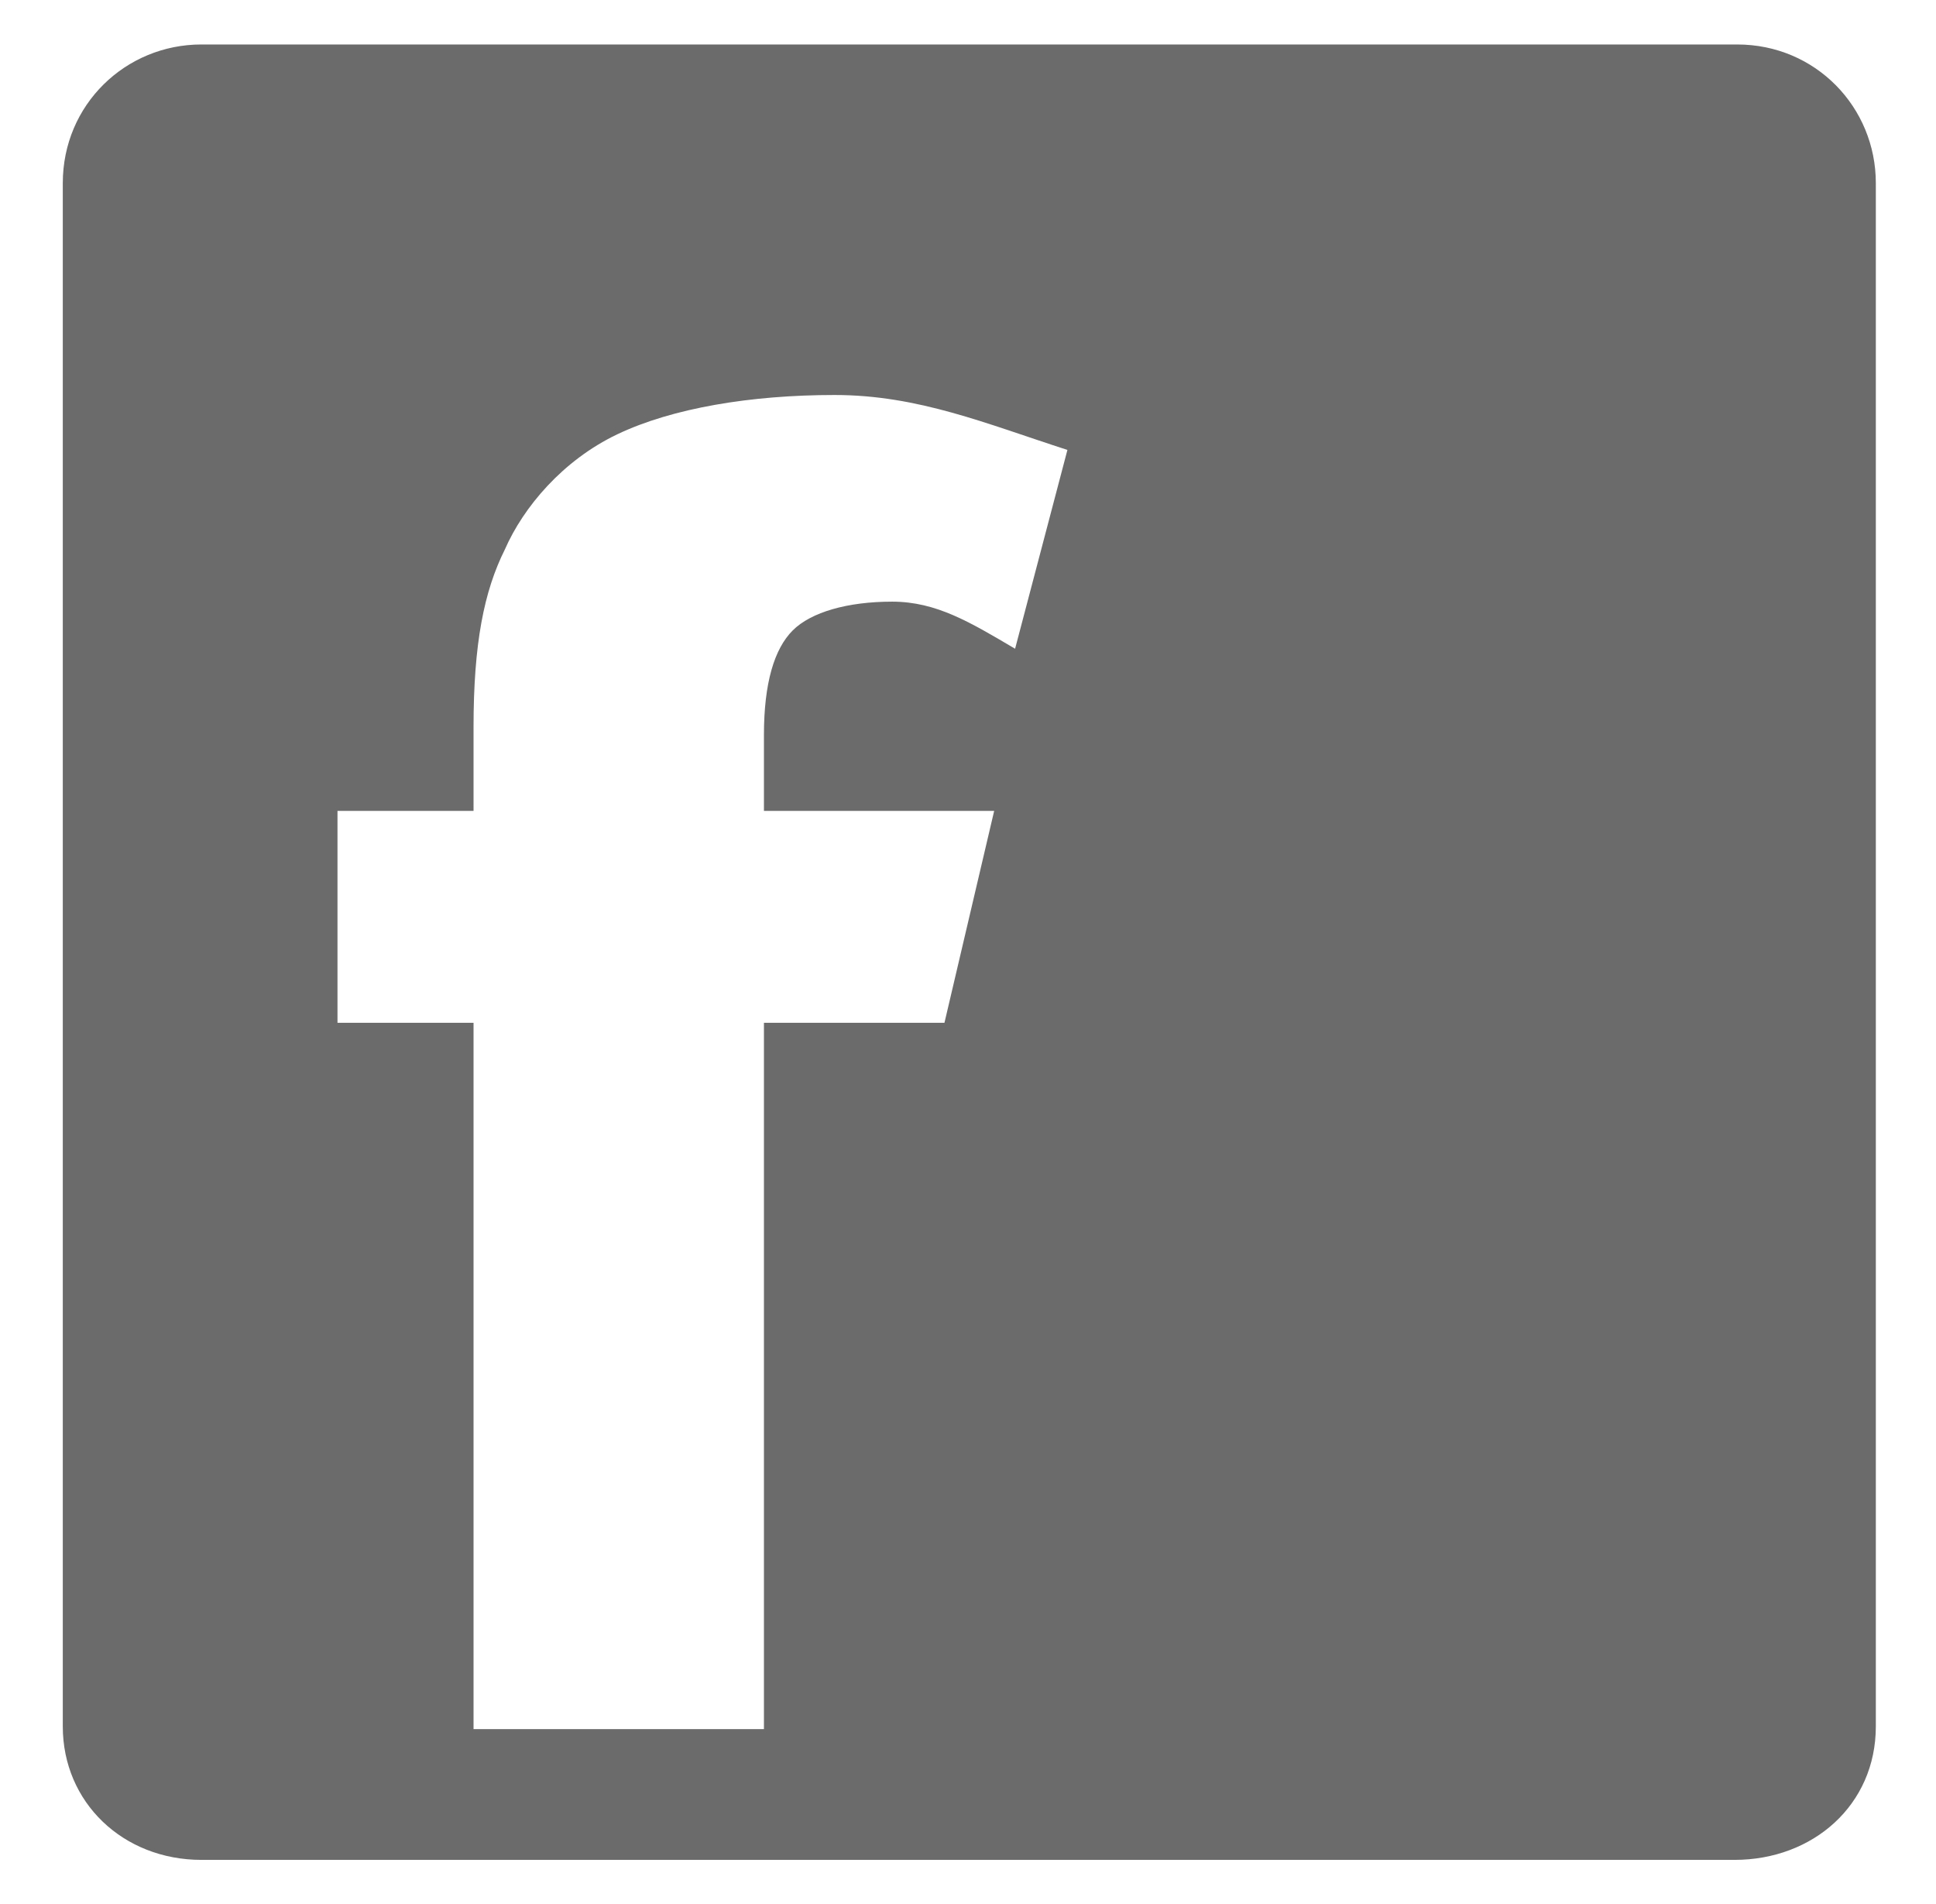 <?xml version="1.0" encoding="utf-8"?>
<!-- Generator: Adobe Illustrator 21.0.0, SVG Export Plug-In . SVG Version: 6.00 Build 0)  -->
<svg version="1.1" id="Layer_1" xmlns="http://www.w3.org/2000/svg" xmlns:xlink="http://www.w3.org/1999/xlink" x="0px" y="0px"
	 viewBox="0 0 74 72.8" style="enable-background:new 0 0 74 72.8;" xml:space="preserve">
<style type="text/css">
	.st0{fill:#6B6B6B;}
</style>
<path id="facebook_5_" class="st0" d="M66.3,71.1H7.7c-3,0-5.3-2.2-5.3-5.1V7c0-3,2.4-5.3,5.3-5.3h58.7c3,0,5.3,2.4,5.3,5.3v59
	C71.7,69,69.3,71.1,66.3,71.1z M31.9,15.1c-3.2,0-6.2,0.5-8.3,1.5S20,19.4,19.3,21c-0.8,1.6-1.2,3.6-1.2,6.8V31h-5.2v8.1h5.2v27
	h11.1v-27h6.9L38,31h-8.8v-2.9c0-2,0.4-3.3,1.1-4s2.1-1.1,3.8-1.1s3,0.8,4.7,1.8l2-7.6C37.7,16.2,35.1,15.1,31.9,15.1z"/>
</svg>
